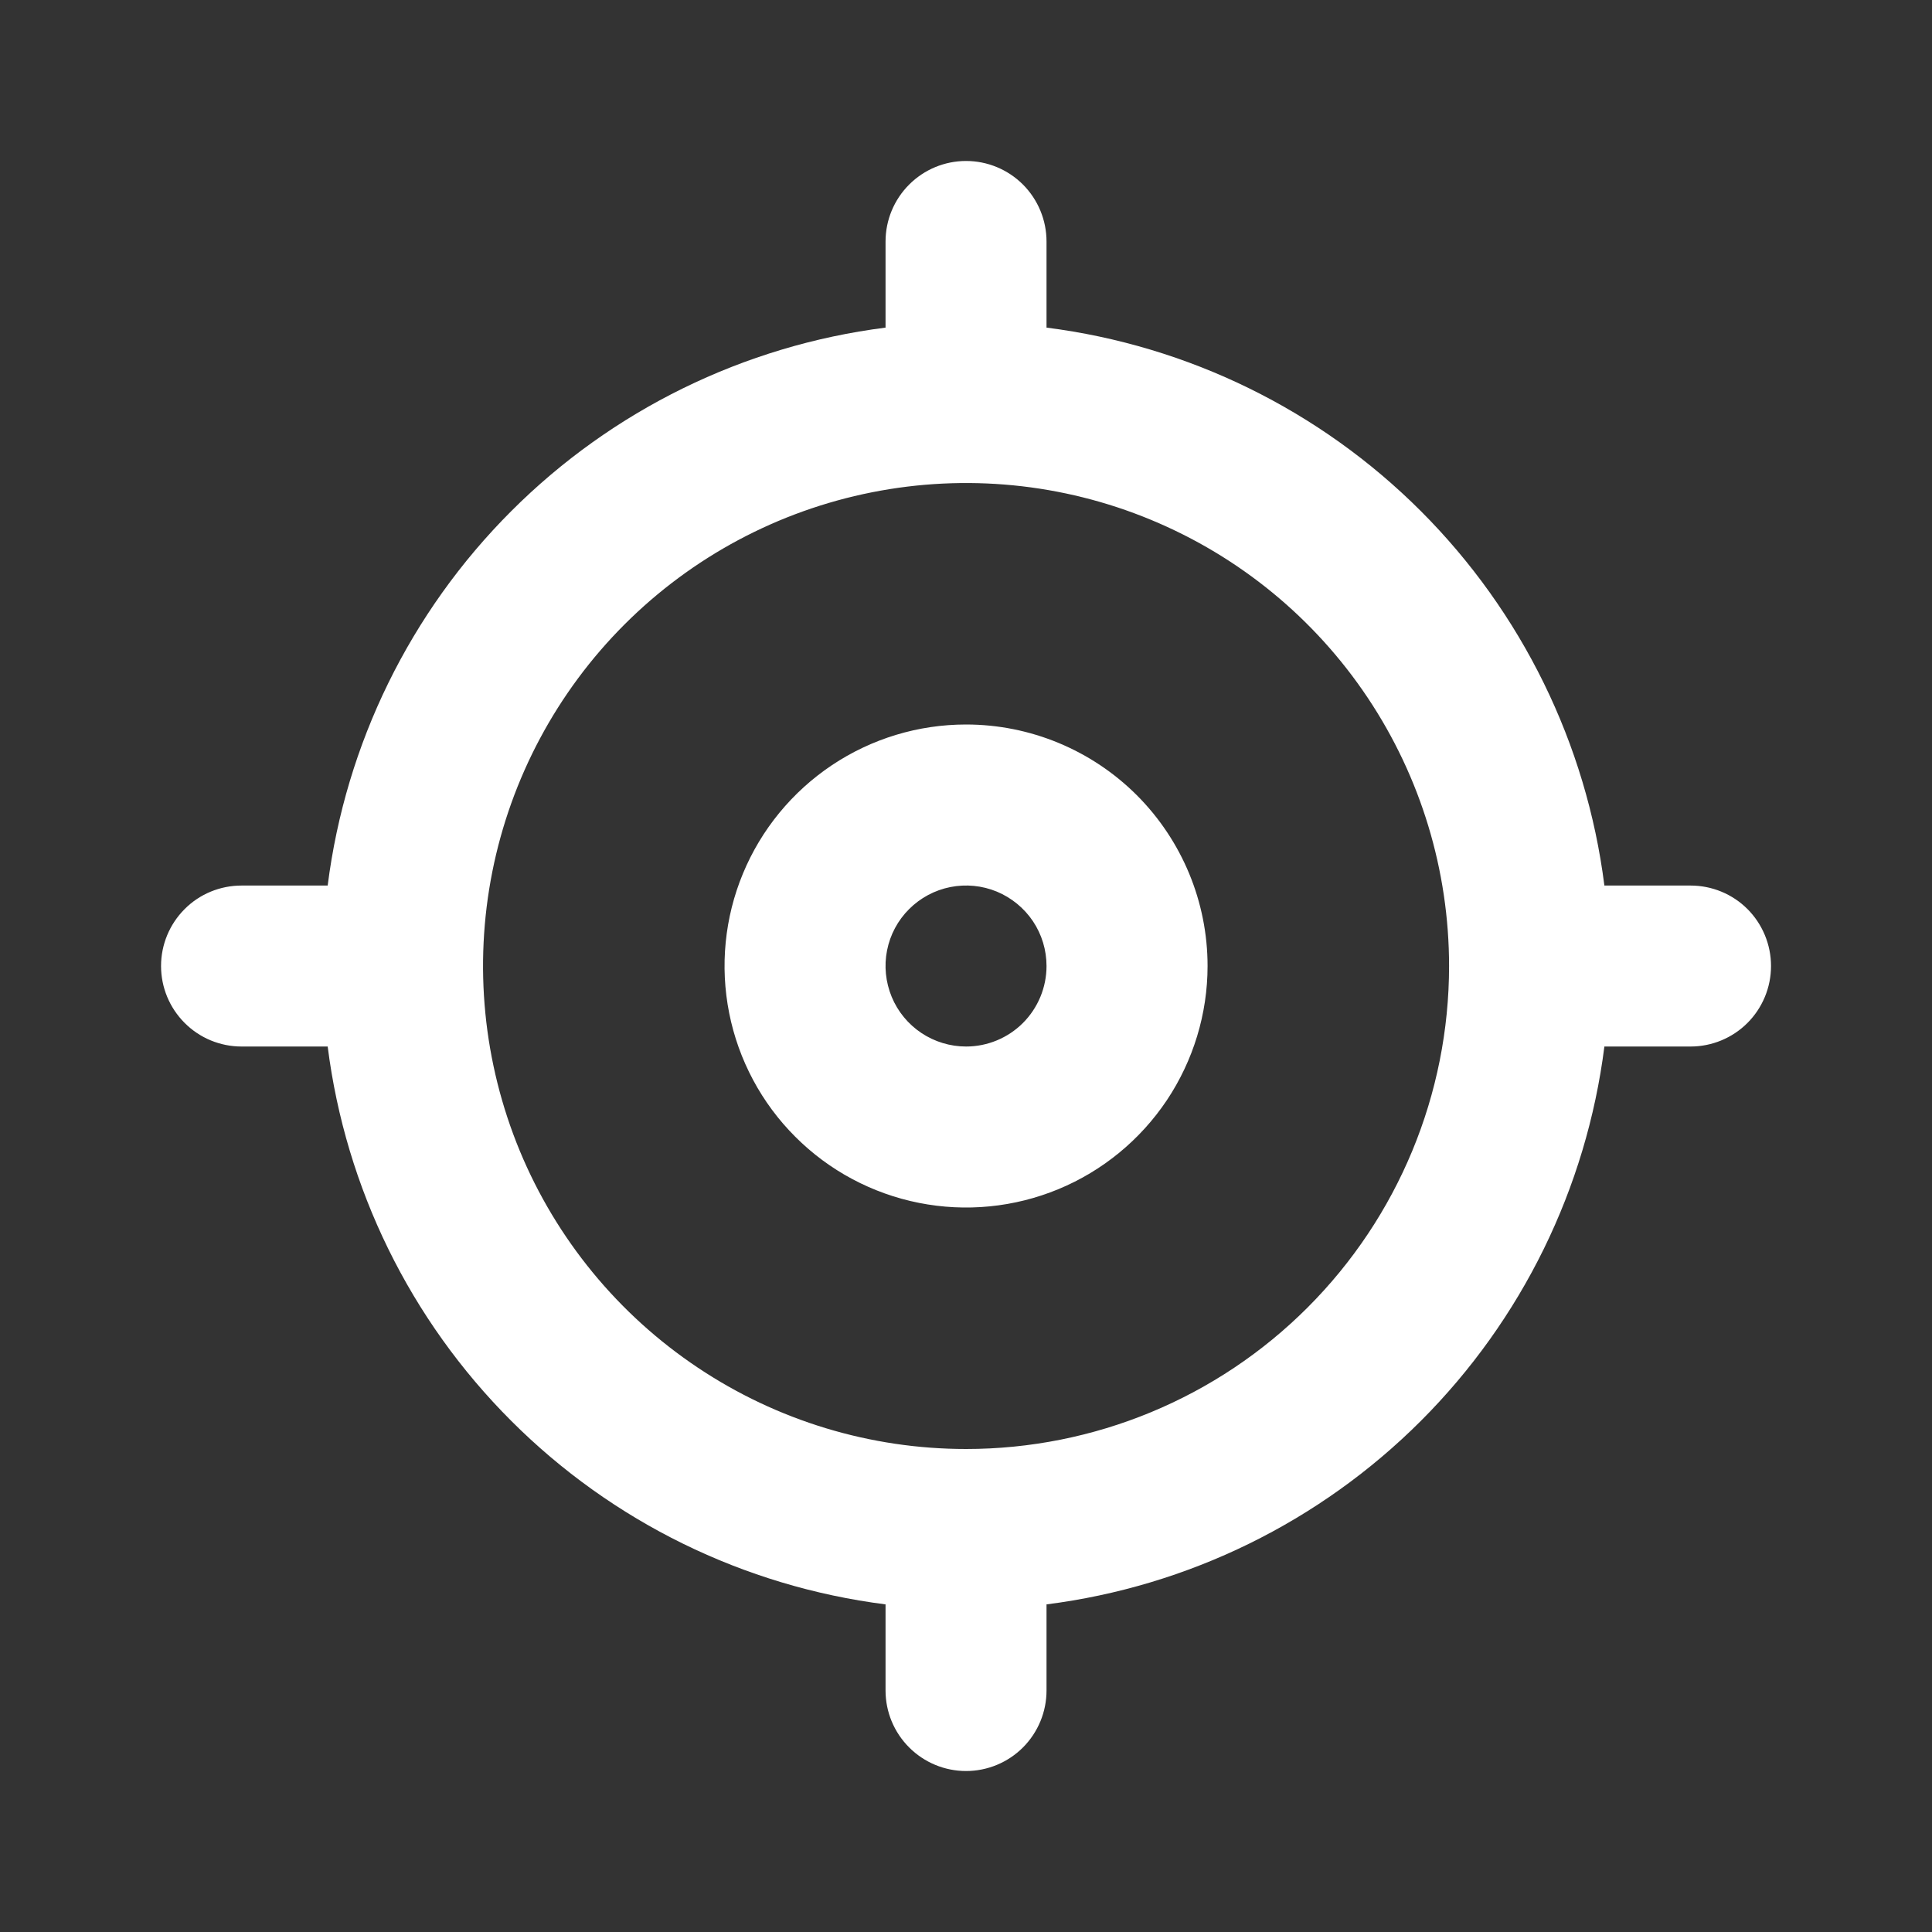<svg width="28" height="28" viewBox="0 0 28 28" fill="none" xmlns="http://www.w3.org/2000/svg">
<rect x="0" y="0" width="28" height="28" fill="#333333" stroke="none"/>
<path d="M14.001 10.5C13.308 10.5 12.632 10.705 12.056 11.09C11.481 11.475 11.032 12.021 10.767 12.661C10.502 13.3 10.433 14.004 10.568 14.683C10.703 15.362 11.036 15.986 11.526 16.475C12.015 16.965 12.639 17.298 13.318 17.433C13.997 17.568 14.7 17.499 15.34 17.234C15.98 16.969 16.526 16.52 16.911 15.945C17.295 15.369 17.501 14.692 17.501 14C17.501 13.072 17.132 12.182 16.476 11.525C15.819 10.869 14.929 10.5 14.001 10.5ZM14.001 15.167C13.77 15.167 13.544 15.098 13.352 14.97C13.161 14.842 13.011 14.66 12.923 14.447C12.835 14.233 12.811 13.999 12.856 13.773C12.901 13.546 13.012 13.338 13.176 13.175C13.339 13.012 13.547 12.901 13.773 12.856C13.999 12.811 14.234 12.834 14.447 12.922C14.66 13.011 14.842 13.16 14.971 13.352C15.099 13.544 15.167 13.769 15.167 14C15.167 14.31 15.044 14.606 14.826 14.825C14.607 15.044 14.31 15.167 14.001 15.167ZM24.501 12.834H23.252C22.992 10.78 22.056 8.872 20.593 7.408C19.129 5.944 17.221 5.009 15.167 4.748V3.5C15.167 3.191 15.044 2.894 14.826 2.675C14.607 2.456 14.31 2.333 14.001 2.333C13.691 2.333 13.395 2.456 13.176 2.675C12.957 2.894 12.834 3.191 12.834 3.5V4.748C10.781 5.009 8.872 5.944 7.409 7.408C5.945 8.872 5.009 10.78 4.749 12.834H3.501C3.191 12.834 2.894 12.956 2.676 13.175C2.457 13.394 2.334 13.691 2.334 14C2.334 14.31 2.457 14.606 2.676 14.825C2.894 15.044 3.191 15.167 3.501 15.167H4.749C5.009 17.22 5.945 19.129 7.409 20.592C8.872 22.056 10.781 22.991 12.834 23.252V24.5C12.834 24.81 12.957 25.106 13.176 25.325C13.395 25.544 13.691 25.667 14.001 25.667C14.31 25.667 14.607 25.544 14.826 25.325C15.044 25.106 15.167 24.81 15.167 24.5V23.252C17.221 22.991 19.129 22.056 20.593 20.592C22.056 19.129 22.992 17.22 23.252 15.167H24.501C24.81 15.167 25.107 15.044 25.326 14.825C25.544 14.606 25.667 14.31 25.667 14C25.667 13.691 25.544 13.394 25.326 13.175C25.107 12.956 24.81 12.834 24.501 12.834ZM14.001 21C12.616 21 11.263 20.59 10.112 19.82C8.961 19.051 8.063 17.958 7.533 16.679C7.004 15.4 6.865 13.992 7.135 12.634C7.405 11.277 8.072 10.029 9.051 9.05C10.03 8.071 11.277 7.405 12.635 7.135C13.993 6.865 15.4 7.003 16.679 7.533C17.959 8.063 19.052 8.96 19.821 10.111C20.59 11.262 21.001 12.616 21.001 14C21.001 15.857 20.263 17.637 18.95 18.95C17.638 20.263 15.857 21 14.001 21Z" fill="white"/>
</svg>
